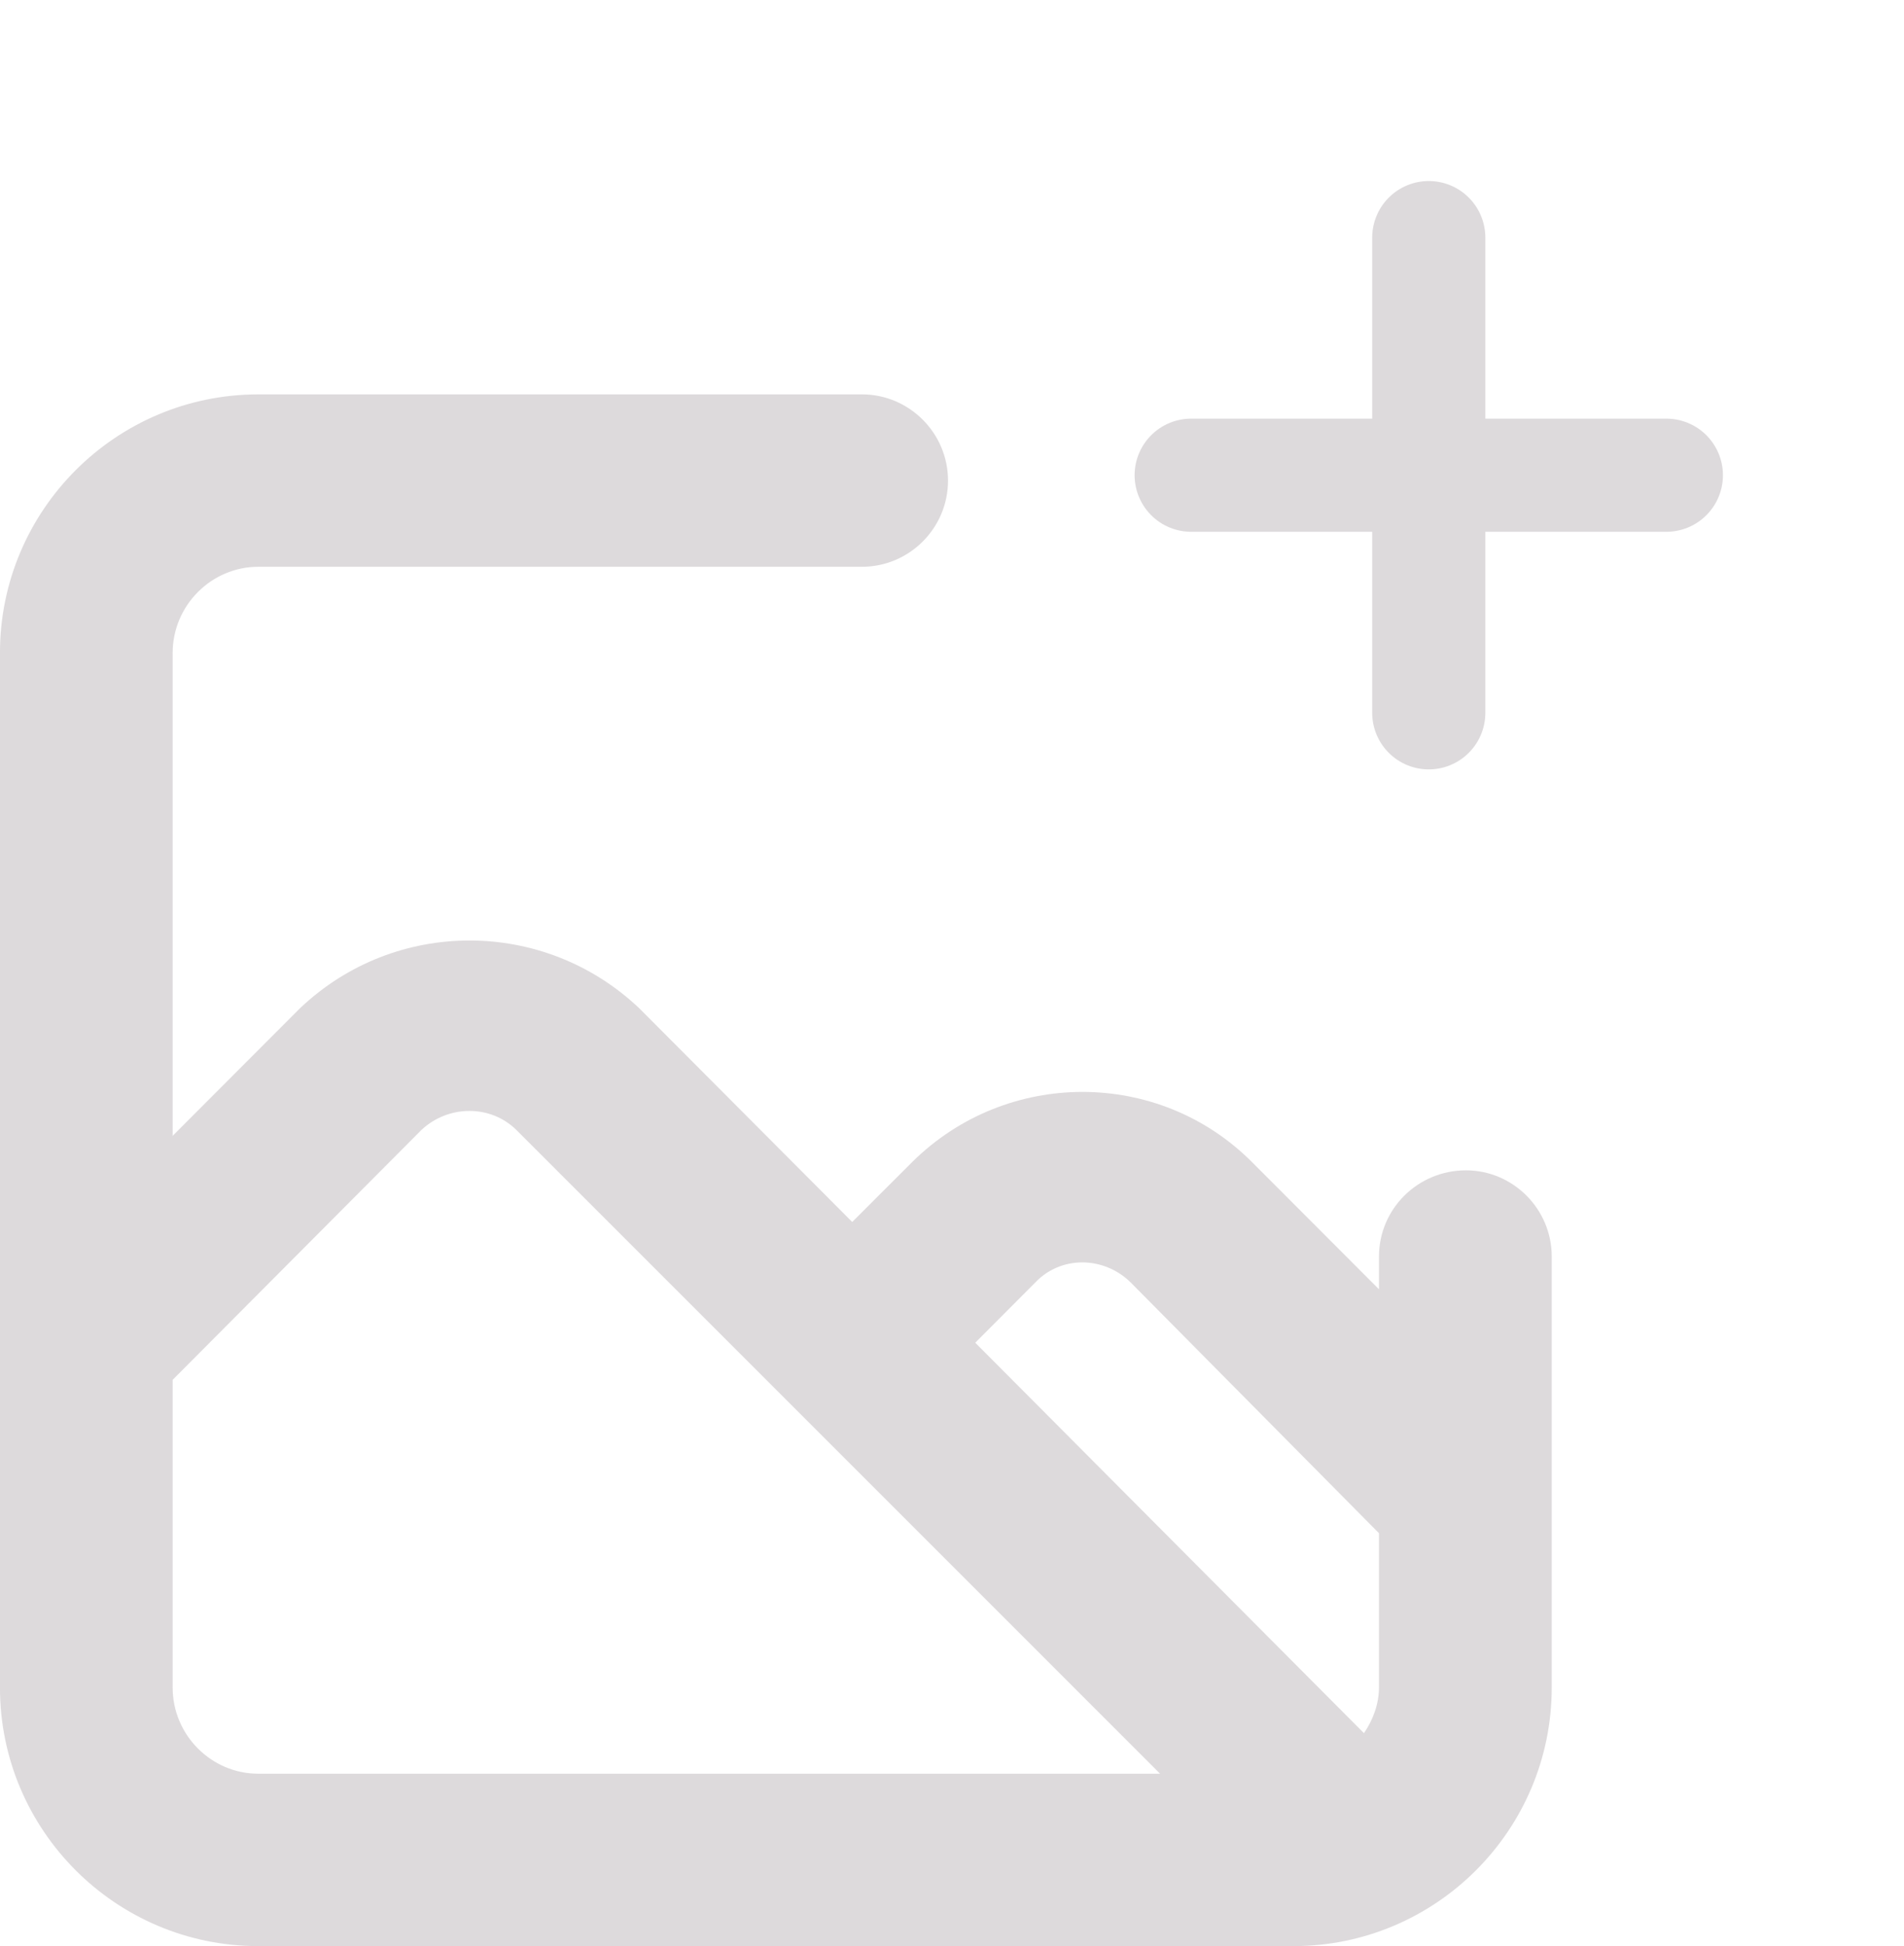 <svg width="42.072" xmlns="http://www.w3.org/2000/svg" height="43" id="screenshot-f2f4c6ca-4902-8007-8007-261d197e3953" viewBox="0 0 42.072 43" xmlns:xlink="http://www.w3.org/1999/xlink" fill="none" version="1.1"><g id="shape-f2f4c6ca-4902-8007-8007-261d197e3953" rx="0" ry="0"><g id="shape-f2f4c6ca-4902-8007-8007-261c7f20a3e7" rx="0" ry="0"><g id="shape-f2f4c6ca-4902-8007-8007-261cde84ba3d" rx="0" ry="0"><g id="shape-f2f4c6ca-4902-8007-8007-261affbfe19b" rx="0" ry="0"><g id="shape-f2f4c6ca-4902-8007-8007-261affbfe19e"><g class="fills" id="fills-f2f4c6ca-4902-8007-8007-261affbfe19e"><path d="M32.393,25.859C31.329,25.859,30.471,26.711,30.471,27.763L30.471,28.487L27.655,25.667C25.596,23.613,22.249,23.613,20.165,25.667L18.831,27L14.124,22.277C12.018,20.282,8.729,20.282,6.63,22.277L3.815,25.097L3.815,14.428C3.815,13.378,4.671,12.523,5.708,12.523L19.048,12.523C20.091,12.523,20.948,11.671,20.948,10.619C20.948,9.569,20.091,8.714,19.048,8.714L5.708,8.714C2.561,8.714,-0.001,11.272,-0.001,14.428L-0.001,37.286C-0.001,40.442,2.561,43,5.708,43L28.579,43C31.725,43,34.288,40.442,34.288,37.286L34.288,27.763C34.288,26.711,33.43,25.859,32.393,25.859M5.708,39.191C4.671,39.191,3.815,38.339,3.815,37.286L3.815,30.488L9.317,24.962C9.915,24.408,10.839,24.408,11.405,24.962L17.442,30.999L25.634,39.191L5.708,39.191M30.471,37.286C30.47,37.651,30.339,38.003,30.139,38.295L21.55,29.668L22.88,28.333C23.147,28.052,23.52,27.893,23.915,27.893C24.309,27.893,24.694,28.052,24.981,28.333L30.471,33.877L30.471,37.286" style="fill: rgb(189, 182, 186); fill-opacity: 0.5;"/></g></g></g></g></g><g id="shape-f2f4c6ca-4902-8007-8007-261c788fc170" width="24" height="24" rx="0" ry="0" style="fill: rgb(0, 0, 0);"><g id="shape-f2f4c6ca-4902-8007-8007-261c78941717" style="display: none;"><g class="fills" id="fills-f2f4c6ca-4902-8007-8007-261c78941717"><rect width="21" height="21" x="21.072" transform="matrix(1, 0, 0, 1, 0, 0)" style="fill: none;" ry="0" fill="none" rx="0" y="0"/></g></g><g id="shape-f2f4c6ca-4902-8007-8007-261c7894fa9c"><g class="fills" id="fills-f2f4c6ca-4902-8007-8007-261c7894fa9c"><path d="M31.571,5.25L31.571,15.75M26.321,10.5L36.821,10.5" fill="none" stroke-linecap="round" stroke-linejoin="round" style="fill: none;"/></g><g fill="none" stroke-linecap="round" stroke-linejoin="round" id="strokes-387a6a4c-8829-8031-8007-2789a93365a4-f2f4c6ca-4902-8007-8007-261c7894fa9c" class="strokes"><g class="stroke-shape"><path d="M31.571,5.25L31.571,15.75M26.321,10.5L36.821,10.5" style="fill: none; stroke-width: 2.5; stroke: rgb(189, 182, 186); stroke-opacity: 0.5;"/></g></g></g></g></g></svg>